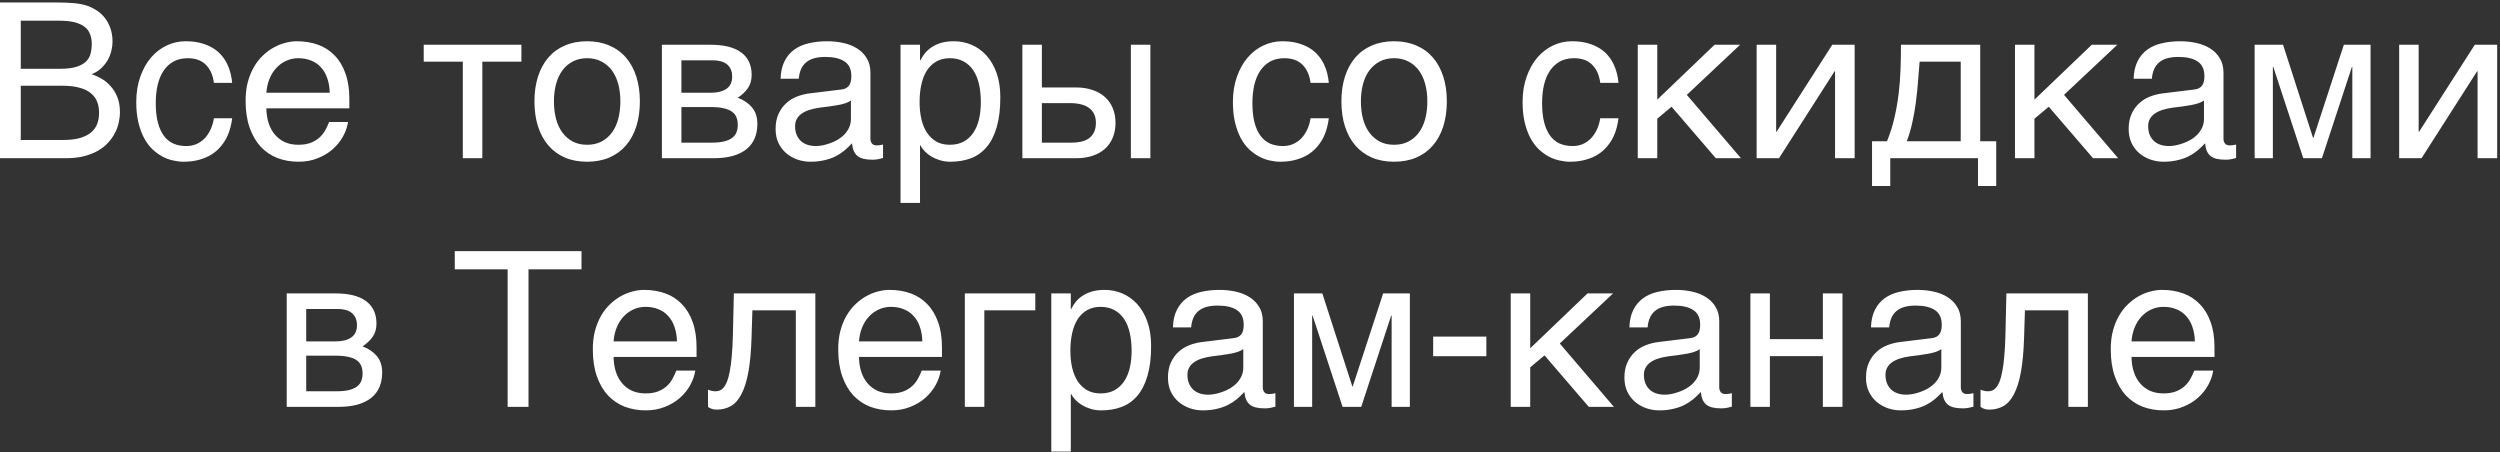 <?xml version="1.0" encoding="UTF-8"?> <svg xmlns="http://www.w3.org/2000/svg" width="553" height="100" viewBox="0 0 553 100" fill="none"><rect x="0" y="0" width="553" height="100" fill="#333333" stroke="none"/><path d="M0 0.547H12.328C13.688 0.547 14.875 0.586 15.891 0.664C16.906 0.727 17.859 0.875 18.75 1.109C19.594 1.344 20.383 1.688 21.117 2.141C21.867 2.578 22.523 3.141 23.086 3.828C23.648 4.5 24.086 5.289 24.398 6.195C24.727 7.086 24.891 8.094 24.891 9.219C24.891 9.812 24.812 10.453 24.656 11.141C24.5 11.828 24.242 12.508 23.883 13.18C23.523 13.836 23.047 14.453 22.453 15.031C21.875 15.594 21.156 16.055 20.297 16.414C21 16.648 21.719 16.977 22.453 17.398C23.188 17.82 23.852 18.367 24.445 19.039C25.055 19.695 25.555 20.5 25.945 21.453C26.336 22.391 26.531 23.516 26.531 24.828C26.531 25.578 26.438 26.359 26.25 27.172C26.078 27.969 25.789 28.742 25.383 29.492C24.992 30.242 24.484 30.953 23.859 31.625C23.234 32.297 22.477 32.883 21.586 33.383C20.695 33.883 19.664 34.281 18.492 34.578C17.336 34.859 16.016 35 14.531 35H0V0.547ZM13.852 30.969C15.352 30.969 16.609 30.828 17.625 30.547C18.656 30.25 19.484 29.844 20.109 29.328C20.75 28.797 21.211 28.164 21.492 27.43C21.773 26.695 21.914 25.875 21.914 24.969C21.914 24.062 21.773 23.242 21.492 22.508C21.211 21.773 20.75 21.148 20.109 20.633C19.484 20.102 18.656 19.695 17.625 19.414C16.609 19.117 15.352 18.969 13.852 18.969H4.594V30.969H13.852ZM13.195 15.219C14.711 15.219 15.93 15.078 16.852 14.797C17.789 14.5 18.508 14.109 19.008 13.625C19.523 13.125 19.867 12.539 20.039 11.867C20.211 11.195 20.297 10.477 20.297 9.711C20.297 8.898 20.172 8.18 19.922 7.555C19.688 6.914 19.289 6.375 18.727 5.938C18.164 5.5 17.43 5.164 16.523 4.93C15.617 4.695 14.508 4.578 13.195 4.578H4.594V15.219H13.195ZM51.352 26.164C51.289 26.773 51.164 27.438 50.977 28.156C50.805 28.875 50.547 29.594 50.203 30.312C49.859 31.016 49.414 31.695 48.867 32.352C48.336 33.008 47.68 33.594 46.898 34.109C46.133 34.609 45.227 35.008 44.18 35.305C43.133 35.617 41.938 35.773 40.594 35.773C39.859 35.773 39.086 35.68 38.273 35.492C37.461 35.32 36.664 35.023 35.883 34.602C35.117 34.18 34.383 33.641 33.68 32.984C32.992 32.312 32.383 31.484 31.852 30.5C31.336 29.516 30.922 28.375 30.609 27.078C30.297 25.766 30.141 24.266 30.141 22.578C30.141 20.5 30.438 18.633 31.031 16.977C31.625 15.305 32.414 13.891 33.398 12.734C34.398 11.578 35.555 10.688 36.867 10.062C38.195 9.438 39.586 9.125 41.039 9.125C42.352 9.125 43.508 9.266 44.508 9.547C45.523 9.828 46.406 10.203 47.156 10.672C47.906 11.141 48.539 11.688 49.055 12.312C49.57 12.922 49.984 13.57 50.297 14.258C50.625 14.93 50.867 15.617 51.023 16.32C51.195 17.023 51.305 17.695 51.352 18.336H47.32C47.102 16.633 46.508 15.297 45.539 14.328C44.586 13.359 43.242 12.875 41.508 12.875C40.32 12.875 39.281 13.117 38.391 13.602C37.516 14.086 36.781 14.766 36.188 15.641C35.609 16.5 35.172 17.547 34.875 18.781C34.594 20 34.453 21.344 34.453 22.812C34.453 24.469 34.609 25.898 34.922 27.102C35.234 28.289 35.68 29.273 36.258 30.055C36.836 30.82 37.539 31.391 38.367 31.766C39.211 32.125 40.164 32.305 41.227 32.305C41.977 32.305 42.688 32.172 43.359 31.906C44.031 31.625 44.633 31.227 45.164 30.711C45.695 30.18 46.148 29.531 46.523 28.766C46.898 28 47.164 27.133 47.32 26.164H51.352ZM76.992 26.984C76.82 28.078 76.445 29.148 75.867 30.195C75.289 31.242 74.531 32.18 73.594 33.008C72.656 33.836 71.547 34.5 70.266 35C69 35.516 67.594 35.773 66.047 35.773C64.359 35.773 62.797 35.5 61.359 34.953C59.938 34.391 58.703 33.555 57.656 32.445C56.625 31.32 55.812 29.914 55.219 28.227C54.625 26.539 54.328 24.555 54.328 22.273C54.328 20.742 54.492 19.359 54.82 18.125C55.164 16.875 55.617 15.766 56.18 14.797C56.758 13.812 57.422 12.969 58.172 12.266C58.922 11.547 59.711 10.961 60.539 10.508C61.383 10.039 62.242 9.695 63.117 9.477C63.992 9.242 64.836 9.125 65.648 9.125C67.367 9.125 68.938 9.383 70.359 9.898C71.781 10.414 73 11.203 74.016 12.266C75.047 13.312 75.844 14.633 76.406 16.227C76.984 17.805 77.273 19.664 77.273 21.805V23.961H58.922C58.938 25.18 59.109 26.289 59.438 27.289C59.766 28.273 60.234 29.117 60.844 29.82C61.453 30.523 62.188 31.07 63.047 31.461C63.922 31.836 64.906 32.023 66 32.023C67.109 32.023 68.047 31.867 68.812 31.555C69.578 31.242 70.219 30.844 70.734 30.359C71.25 29.875 71.664 29.336 71.977 28.742C72.305 28.148 72.578 27.562 72.797 26.984H76.992ZM72.938 20.516C72.906 19.297 72.719 18.211 72.375 17.258C72.047 16.305 71.578 15.508 70.969 14.867C70.375 14.211 69.656 13.719 68.812 13.391C67.969 13.047 67.031 12.875 66 12.875C65.016 12.875 64.109 13.07 63.281 13.461C62.453 13.836 61.727 14.367 61.102 15.055C60.477 15.727 59.977 16.531 59.602 17.469C59.227 18.391 59 19.406 58.922 20.516H72.938ZM102.375 13.648H93.727V9.898H115.336V13.648H106.688V35H102.375V13.648ZM137.227 22.414C137.227 21.023 137.07 19.75 136.758 18.594C136.445 17.422 135.977 16.414 135.352 15.57C134.727 14.727 133.953 14.07 133.031 13.602C132.125 13.117 131.07 12.875 129.867 12.875C128.664 12.875 127.609 13.117 126.703 13.602C125.797 14.07 125.031 14.727 124.406 15.57C123.781 16.414 123.312 17.422 123 18.594C122.688 19.75 122.531 21.023 122.531 22.414C122.531 23.82 122.688 25.117 123 26.305C123.312 27.477 123.781 28.484 124.406 29.328C125.031 30.172 125.797 30.836 126.703 31.32C127.609 31.789 128.664 32.023 129.867 32.023C131.07 32.023 132.125 31.789 133.031 31.32C133.953 30.836 134.727 30.172 135.352 29.328C135.977 28.484 136.445 27.477 136.758 26.305C137.07 25.117 137.227 23.82 137.227 22.414ZM141.539 22.414C141.539 24.477 141.273 26.336 140.742 27.992C140.211 29.633 139.445 31.031 138.445 32.188C137.445 33.344 136.219 34.234 134.766 34.859C133.328 35.469 131.695 35.773 129.867 35.773C128.039 35.773 126.406 35.469 124.969 34.859C123.531 34.234 122.312 33.344 121.312 32.188C120.312 31.031 119.547 29.633 119.016 27.992C118.484 26.336 118.219 24.477 118.219 22.414C118.219 20.383 118.484 18.547 119.016 16.906C119.547 15.266 120.312 13.867 121.312 12.711C122.312 11.555 123.531 10.672 124.969 10.062C126.406 9.438 128.039 9.125 129.867 9.125C131.695 9.125 133.328 9.438 134.766 10.062C136.219 10.672 137.445 11.555 138.445 12.711C139.445 13.867 140.211 15.266 140.742 16.906C141.273 18.547 141.539 20.383 141.539 22.414ZM146.414 9.898H157.102C160.164 9.898 162.453 10.469 163.969 11.609C165.5 12.75 166.266 14.406 166.266 16.578C166.266 17.734 165.984 18.711 165.422 19.508C164.859 20.305 164.117 21.008 163.195 21.617C164.523 22.117 165.578 22.836 166.359 23.773C167.141 24.711 167.531 25.922 167.531 27.406C167.531 28.578 167.336 29.633 166.945 30.57C166.555 31.508 165.961 32.305 165.164 32.961C164.367 33.617 163.352 34.125 162.117 34.484C160.898 34.828 159.453 35 157.781 35H146.414V9.898ZM150.727 31.555H157.289C158.43 31.555 159.375 31.469 160.125 31.297C160.891 31.109 161.5 30.844 161.953 30.5C162.406 30.156 162.727 29.742 162.914 29.258C163.102 28.773 163.195 28.227 163.195 27.617C163.195 27.008 163.102 26.461 162.914 25.977C162.727 25.477 162.406 25.062 161.953 24.734C161.5 24.391 160.891 24.133 160.125 23.961C159.375 23.773 158.43 23.68 157.289 23.68H150.727V31.555ZM150.727 20.516H157.242C158.695 20.516 159.844 20.227 160.688 19.648C161.531 19.07 161.953 18.172 161.953 16.953C161.953 16.266 161.836 15.695 161.602 15.242C161.367 14.773 161.055 14.398 160.664 14.117C160.273 13.836 159.828 13.641 159.328 13.531C158.844 13.406 158.344 13.344 157.828 13.344H150.727V20.516ZM172.664 17.422C172.711 15.891 173 14.602 173.531 13.555C174.062 12.492 174.781 11.633 175.688 10.977C176.594 10.32 177.664 9.852 178.898 9.57C180.148 9.273 181.508 9.125 182.977 9.125C184.195 9.125 185.375 9.25 186.516 9.5C187.672 9.75 188.695 10.156 189.586 10.719C190.477 11.266 191.188 11.984 191.719 12.875C192.266 13.75 192.539 14.82 192.539 16.086V30.688C192.539 31.094 192.648 31.445 192.867 31.742C193.086 32.023 193.438 32.164 193.922 32.164C194.141 32.164 194.367 32.148 194.602 32.117C194.836 32.07 195.078 32.023 195.328 31.977V34.953C194.969 35.047 194.609 35.133 194.25 35.211C193.906 35.289 193.492 35.328 193.008 35.328C192.258 35.328 191.609 35.266 191.062 35.141C190.531 35.016 190.078 34.812 189.703 34.531C189.344 34.234 189.062 33.859 188.859 33.406C188.656 32.938 188.523 32.367 188.461 31.695C187.93 32.273 187.367 32.812 186.773 33.312C186.18 33.797 185.516 34.227 184.781 34.602C184.047 34.961 183.227 35.242 182.32 35.445C181.414 35.664 180.391 35.773 179.25 35.773C178.281 35.773 177.336 35.617 176.414 35.305C175.508 34.992 174.688 34.531 173.953 33.922C173.234 33.312 172.656 32.562 172.219 31.672C171.781 30.766 171.562 29.719 171.562 28.531C171.562 27.234 171.781 26.117 172.219 25.18C172.656 24.227 173.227 23.438 173.93 22.812C174.633 22.172 175.438 21.68 176.344 21.336C177.25 20.992 178.172 20.766 179.109 20.656L186.164 19.789C186.836 19.711 187.359 19.453 187.734 19.016C188.125 18.562 188.32 17.844 188.32 16.859C188.32 15.344 187.82 14.258 186.82 13.602C185.836 12.93 184.414 12.594 182.555 12.594C180.648 12.594 179.227 13 178.289 13.812C177.352 14.609 176.82 15.812 176.695 17.422H172.664ZM188.227 22.227C187.883 22.477 187.453 22.688 186.938 22.859C186.438 23.016 185.883 23.148 185.273 23.258C184.664 23.367 184.016 23.469 183.328 23.562C182.641 23.641 181.953 23.727 181.266 23.82C180.484 23.93 179.766 24.086 179.109 24.289C178.453 24.492 177.883 24.758 177.398 25.086C176.914 25.414 176.539 25.812 176.273 26.281C176.008 26.734 175.875 27.273 175.875 27.898C175.875 28.617 175.984 29.25 176.203 29.797C176.438 30.344 176.75 30.805 177.141 31.18C177.547 31.555 178.031 31.836 178.594 32.023C179.156 32.211 179.773 32.305 180.445 32.305C180.867 32.305 181.352 32.258 181.898 32.164C182.445 32.055 183.008 31.898 183.586 31.695C184.164 31.492 184.727 31.234 185.273 30.922C185.836 30.594 186.336 30.203 186.773 29.75C187.211 29.297 187.562 28.781 187.828 28.203C188.094 27.625 188.227 26.977 188.227 26.258V22.227ZM199.195 9.898H203.508V13.344H203.602C203.883 12.766 204.234 12.219 204.656 11.703C205.094 11.188 205.609 10.742 206.203 10.367C206.812 9.977 207.508 9.672 208.289 9.453C209.086 9.234 209.992 9.125 211.008 9.125C212.352 9.125 213.641 9.383 214.875 9.898C216.109 10.414 217.203 11.188 218.156 12.219C219.109 13.25 219.867 14.547 220.43 16.109C220.992 17.656 221.273 19.461 221.273 21.523C221.273 24.102 221.008 26.297 220.477 28.109C219.961 29.906 219.219 31.375 218.25 32.516C217.297 33.656 216.141 34.484 214.781 35C213.422 35.516 211.906 35.773 210.234 35.773C209.406 35.773 208.633 35.664 207.914 35.445C207.195 35.227 206.547 34.945 205.969 34.602C205.406 34.242 204.922 33.852 204.516 33.43C204.109 32.992 203.805 32.57 203.602 32.164H203.508V44.891H199.195V9.898ZM203.414 22.578C203.414 23.938 203.547 25.195 203.812 26.352C204.078 27.492 204.484 28.484 205.031 29.328C205.594 30.172 206.289 30.836 207.117 31.32C207.961 31.789 208.953 32.023 210.094 32.023C211.281 32.023 212.305 31.789 213.164 31.32C214.039 30.836 214.758 30.172 215.32 29.328C215.883 28.484 216.297 27.492 216.562 26.352C216.828 25.195 216.961 23.938 216.961 22.578C216.961 21.156 216.828 19.852 216.562 18.664C216.297 17.477 215.883 16.453 215.32 15.594C214.758 14.734 214.039 14.07 213.164 13.602C212.305 13.117 211.281 12.875 210.094 12.875C208.953 12.875 207.961 13.117 207.117 13.602C206.289 14.07 205.594 14.734 205.031 15.594C204.484 16.453 204.078 17.477 203.812 18.664C203.547 19.852 203.414 21.156 203.414 22.578ZM250.148 9.898H254.461V35H250.148V9.898ZM226.148 9.898H230.461V19.344H238.008C239.367 19.344 240.586 19.531 241.664 19.906C242.758 20.266 243.68 20.789 244.43 21.477C245.18 22.148 245.75 22.969 246.141 23.938C246.547 24.891 246.75 25.969 246.75 27.172C246.75 28.391 246.547 29.484 246.141 30.453C245.75 31.406 245.18 32.227 244.43 32.914C243.68 33.586 242.758 34.102 241.664 34.461C240.586 34.82 239.367 35 238.008 35H226.148V9.898ZM230.461 31.555H237.141C237.891 31.555 238.586 31.477 239.227 31.32C239.883 31.164 240.445 30.914 240.914 30.57C241.383 30.211 241.75 29.758 242.016 29.211C242.281 28.648 242.414 27.969 242.414 27.172C242.414 26.391 242.273 25.727 241.992 25.18C241.727 24.633 241.344 24.188 240.844 23.844C240.359 23.484 239.766 23.227 239.062 23.07C238.375 22.898 237.609 22.812 236.766 22.812H230.461V31.555ZM293.93 26.164C293.867 26.773 293.742 27.438 293.555 28.156C293.383 28.875 293.125 29.594 292.781 30.312C292.438 31.016 291.992 31.695 291.445 32.352C290.914 33.008 290.258 33.594 289.477 34.109C288.711 34.609 287.805 35.008 286.758 35.305C285.711 35.617 284.516 35.773 283.172 35.773C282.438 35.773 281.664 35.68 280.852 35.492C280.039 35.32 279.242 35.023 278.461 34.602C277.695 34.18 276.961 33.641 276.258 32.984C275.57 32.312 274.961 31.484 274.43 30.5C273.914 29.516 273.5 28.375 273.188 27.078C272.875 25.766 272.719 24.266 272.719 22.578C272.719 20.5 273.016 18.633 273.609 16.977C274.203 15.305 274.992 13.891 275.977 12.734C276.977 11.578 278.133 10.688 279.445 10.062C280.773 9.438 282.164 9.125 283.617 9.125C284.93 9.125 286.086 9.266 287.086 9.547C288.102 9.828 288.984 10.203 289.734 10.672C290.484 11.141 291.117 11.688 291.633 12.312C292.148 12.922 292.562 13.57 292.875 14.258C293.203 14.93 293.445 15.617 293.602 16.32C293.773 17.023 293.883 17.695 293.93 18.336H289.898C289.68 16.633 289.086 15.297 288.117 14.328C287.164 13.359 285.82 12.875 284.086 12.875C282.898 12.875 281.859 13.117 280.969 13.602C280.094 14.086 279.359 14.766 278.766 15.641C278.188 16.5 277.75 17.547 277.453 18.781C277.172 20 277.031 21.344 277.031 22.812C277.031 24.469 277.188 25.898 277.5 27.102C277.812 28.289 278.258 29.273 278.836 30.055C279.414 30.82 280.117 31.391 280.945 31.766C281.789 32.125 282.742 32.305 283.805 32.305C284.555 32.305 285.266 32.172 285.938 31.906C286.609 31.625 287.211 31.227 287.742 30.711C288.273 30.18 288.727 29.531 289.102 28.766C289.477 28 289.742 27.133 289.898 26.164H293.93ZM315.727 22.414C315.727 21.023 315.57 19.75 315.258 18.594C314.945 17.422 314.477 16.414 313.852 15.57C313.227 14.727 312.453 14.07 311.531 13.602C310.625 13.117 309.57 12.875 308.367 12.875C307.164 12.875 306.109 13.117 305.203 13.602C304.297 14.07 303.531 14.727 302.906 15.57C302.281 16.414 301.812 17.422 301.5 18.594C301.188 19.75 301.031 21.023 301.031 22.414C301.031 23.82 301.188 25.117 301.5 26.305C301.812 27.477 302.281 28.484 302.906 29.328C303.531 30.172 304.297 30.836 305.203 31.32C306.109 31.789 307.164 32.023 308.367 32.023C309.57 32.023 310.625 31.789 311.531 31.32C312.453 30.836 313.227 30.172 313.852 29.328C314.477 28.484 314.945 27.477 315.258 26.305C315.57 25.117 315.727 23.82 315.727 22.414ZM320.039 22.414C320.039 24.477 319.773 26.336 319.242 27.992C318.711 29.633 317.945 31.031 316.945 32.188C315.945 33.344 314.719 34.234 313.266 34.859C311.828 35.469 310.195 35.773 308.367 35.773C306.539 35.773 304.906 35.469 303.469 34.859C302.031 34.234 300.812 33.344 299.812 32.188C298.812 31.031 298.047 29.633 297.516 27.992C296.984 26.336 296.719 24.477 296.719 22.414C296.719 20.383 296.984 18.547 297.516 16.906C298.047 15.266 298.812 13.867 299.812 12.711C300.812 11.555 302.031 10.672 303.469 10.062C304.906 9.438 306.539 9.125 308.367 9.125C310.195 9.125 311.828 9.438 313.266 10.062C314.719 10.672 315.945 11.555 316.945 12.711C317.945 13.867 318.711 15.266 319.242 16.906C319.773 18.547 320.039 20.383 320.039 22.414ZM358.008 26.164C357.945 26.773 357.82 27.438 357.633 28.156C357.461 28.875 357.203 29.594 356.859 30.312C356.516 31.016 356.07 31.695 355.523 32.352C354.992 33.008 354.336 33.594 353.555 34.109C352.789 34.609 351.883 35.008 350.836 35.305C349.789 35.617 348.594 35.773 347.25 35.773C346.516 35.773 345.742 35.68 344.93 35.492C344.117 35.32 343.32 35.023 342.539 34.602C341.773 34.18 341.039 33.641 340.336 32.984C339.648 32.312 339.039 31.484 338.508 30.5C337.992 29.516 337.578 28.375 337.266 27.078C336.953 25.766 336.797 24.266 336.797 22.578C336.797 20.5 337.094 18.633 337.688 16.977C338.281 15.305 339.07 13.891 340.055 12.734C341.055 11.578 342.211 10.688 343.523 10.062C344.852 9.438 346.242 9.125 347.695 9.125C349.008 9.125 350.164 9.266 351.164 9.547C352.18 9.828 353.062 10.203 353.812 10.672C354.562 11.141 355.195 11.688 355.711 12.312C356.227 12.922 356.641 13.57 356.953 14.258C357.281 14.93 357.523 15.617 357.68 16.32C357.852 17.023 357.961 17.695 358.008 18.336H353.977C353.758 16.633 353.164 15.297 352.195 14.328C351.242 13.359 349.898 12.875 348.164 12.875C346.977 12.875 345.938 13.117 345.047 13.602C344.172 14.086 343.438 14.766 342.844 15.641C342.266 16.5 341.828 17.547 341.531 18.781C341.25 20 341.109 21.344 341.109 22.812C341.109 24.469 341.266 25.898 341.578 27.102C341.891 28.289 342.336 29.273 342.914 30.055C343.492 30.82 344.195 31.391 345.023 31.766C345.867 32.125 346.82 32.305 347.883 32.305C348.633 32.305 349.344 32.172 350.016 31.906C350.688 31.625 351.289 31.227 351.82 30.711C352.352 30.18 352.805 29.531 353.18 28.766C353.555 28 353.82 27.133 353.977 26.164H358.008ZM362.273 9.898H366.586V22.039L379.266 9.898H384.914L373.125 20.984L385.102 35H379.547L369.75 23.609L366.586 26.258V35H362.273V9.898ZM388.57 9.898H392.883V29.141H392.977L405.305 9.898H410.25V35H405.914V15.758H405.82L393.516 35H388.57V9.898ZM437.531 35H418.125V41.141H414.094V31.25H417.398C418.086 29.562 418.633 27.844 419.039 26.094C419.445 24.328 419.758 22.555 419.977 20.773C420.195 18.977 420.336 17.172 420.398 15.359C420.461 13.547 420.492 11.727 420.492 9.898H438.023V31.25H441.562V41.141H437.531V35ZM433.711 31.25V13.648H424.617C424.508 15.07 424.391 16.531 424.266 18.031C424.156 19.531 424 21.039 423.797 22.555C423.609 24.055 423.352 25.539 423.023 27.008C422.711 28.477 422.297 29.891 421.781 31.25H433.711ZM445.711 9.898H450.023V22.039L462.703 9.898H468.352L456.562 20.984L468.539 35H462.984L453.188 23.609L450.023 26.258V35H445.711V9.898ZM471.961 17.422C472.008 15.891 472.297 14.602 472.828 13.555C473.359 12.492 474.078 11.633 474.984 10.977C475.891 10.32 476.961 9.852 478.195 9.57C479.445 9.273 480.805 9.125 482.273 9.125C483.492 9.125 484.672 9.25 485.812 9.5C486.969 9.75 487.992 10.156 488.883 10.719C489.773 11.266 490.484 11.984 491.016 12.875C491.562 13.75 491.836 14.82 491.836 16.086V30.688C491.836 31.094 491.945 31.445 492.164 31.742C492.383 32.023 492.734 32.164 493.219 32.164C493.438 32.164 493.664 32.148 493.898 32.117C494.133 32.07 494.375 32.023 494.625 31.977V34.953C494.266 35.047 493.906 35.133 493.547 35.211C493.203 35.289 492.789 35.328 492.305 35.328C491.555 35.328 490.906 35.266 490.359 35.141C489.828 35.016 489.375 34.812 489 34.531C488.641 34.234 488.359 33.859 488.156 33.406C487.953 32.938 487.82 32.367 487.758 31.695C487.227 32.273 486.664 32.812 486.07 33.312C485.477 33.797 484.812 34.227 484.078 34.602C483.344 34.961 482.523 35.242 481.617 35.445C480.711 35.664 479.688 35.773 478.547 35.773C477.578 35.773 476.633 35.617 475.711 35.305C474.805 34.992 473.984 34.531 473.25 33.922C472.531 33.312 471.953 32.562 471.516 31.672C471.078 30.766 470.859 29.719 470.859 28.531C470.859 27.234 471.078 26.117 471.516 25.18C471.953 24.227 472.523 23.438 473.227 22.812C473.93 22.172 474.734 21.68 475.641 21.336C476.547 20.992 477.469 20.766 478.406 20.656L485.461 19.789C486.133 19.711 486.656 19.453 487.031 19.016C487.422 18.562 487.617 17.844 487.617 16.859C487.617 15.344 487.117 14.258 486.117 13.602C485.133 12.93 483.711 12.594 481.852 12.594C479.945 12.594 478.523 13 477.586 13.812C476.648 14.609 476.117 15.812 475.992 17.422H471.961ZM487.523 22.227C487.18 22.477 486.75 22.688 486.234 22.859C485.734 23.016 485.18 23.148 484.57 23.258C483.961 23.367 483.312 23.469 482.625 23.562C481.938 23.641 481.25 23.727 480.562 23.82C479.781 23.93 479.062 24.086 478.406 24.289C477.75 24.492 477.18 24.758 476.695 25.086C476.211 25.414 475.836 25.812 475.57 26.281C475.305 26.734 475.172 27.273 475.172 27.898C475.172 28.617 475.281 29.25 475.5 29.797C475.734 30.344 476.047 30.805 476.438 31.18C476.844 31.555 477.328 31.836 477.891 32.023C478.453 32.211 479.07 32.305 479.742 32.305C480.164 32.305 480.648 32.258 481.195 32.164C481.742 32.055 482.305 31.898 482.883 31.695C483.461 31.492 484.023 31.234 484.57 30.922C485.133 30.594 485.633 30.203 486.07 29.75C486.508 29.297 486.859 28.781 487.125 28.203C487.391 27.625 487.523 26.977 487.523 26.258V22.227ZM498.727 9.898H505.008L511.641 30.477H511.734L518.461 9.898H524.367V35H520.336V14.797H520.242L513.609 35H509.484L502.852 14.797H502.758V35H498.727V9.898ZM530.695 9.898H535.008V29.141H535.102L547.43 9.898H552.375V35H548.039V15.758H547.945L535.641 35H530.695V9.898ZM63.422 64.898H74.109C77.172 64.898 79.461 65.469 80.977 66.609C82.508 67.75 83.273 69.406 83.273 71.578C83.273 72.734 82.992 73.711 82.43 74.508C81.867 75.305 81.125 76.008 80.203 76.617C81.531 77.117 82.586 77.836 83.367 78.773C84.148 79.711 84.539 80.922 84.539 82.406C84.539 83.578 84.344 84.633 83.953 85.57C83.562 86.508 82.969 87.305 82.172 87.961C81.375 88.617 80.359 89.125 79.125 89.484C77.906 89.828 76.461 90 74.789 90H63.422V64.898ZM67.734 86.555H74.297C75.438 86.555 76.383 86.469 77.133 86.297C77.898 86.109 78.508 85.844 78.961 85.5C79.414 85.156 79.734 84.742 79.922 84.258C80.109 83.773 80.203 83.227 80.203 82.617C80.203 82.008 80.109 81.461 79.922 80.977C79.734 80.477 79.414 80.062 78.961 79.734C78.508 79.391 77.898 79.133 77.133 78.961C76.383 78.773 75.438 78.68 74.297 78.68H67.734V86.555ZM67.734 75.516H74.25C75.703 75.516 76.852 75.227 77.695 74.648C78.539 74.07 78.961 73.172 78.961 71.953C78.961 71.266 78.844 70.695 78.609 70.242C78.375 69.773 78.062 69.398 77.672 69.117C77.281 68.836 76.836 68.641 76.336 68.531C75.852 68.406 75.352 68.344 74.836 68.344H67.734V75.516ZM100.594 55.547H128.625V59.578H116.906V90H112.289V59.578H100.594V55.547ZM153.797 81.984C153.625 83.078 153.25 84.148 152.672 85.195C152.094 86.242 151.336 87.18 150.398 88.008C149.461 88.836 148.352 89.5 147.07 90C145.805 90.516 144.398 90.773 142.852 90.773C141.164 90.773 139.602 90.5 138.164 89.953C136.742 89.391 135.508 88.555 134.461 87.445C133.43 86.32 132.617 84.914 132.023 83.227C131.43 81.539 131.133 79.555 131.133 77.273C131.133 75.742 131.297 74.359 131.625 73.125C131.969 71.875 132.422 70.766 132.984 69.797C133.562 68.812 134.227 67.969 134.977 67.266C135.727 66.547 136.516 65.961 137.344 65.508C138.188 65.039 139.047 64.695 139.922 64.477C140.797 64.242 141.641 64.125 142.453 64.125C144.172 64.125 145.742 64.383 147.164 64.898C148.586 65.414 149.805 66.203 150.82 67.266C151.852 68.312 152.648 69.633 153.211 71.227C153.789 72.805 154.078 74.664 154.078 76.805V78.961H135.727C135.742 80.18 135.914 81.289 136.242 82.289C136.57 83.273 137.039 84.117 137.648 84.82C138.258 85.523 138.992 86.07 139.852 86.461C140.727 86.836 141.711 87.023 142.805 87.023C143.914 87.023 144.852 86.867 145.617 86.555C146.383 86.242 147.023 85.844 147.539 85.359C148.055 84.875 148.469 84.336 148.781 83.742C149.109 83.148 149.383 82.562 149.602 81.984H153.797ZM149.742 75.516C149.711 74.297 149.523 73.211 149.18 72.258C148.852 71.305 148.383 70.508 147.773 69.867C147.18 69.211 146.461 68.719 145.617 68.391C144.773 68.047 143.836 67.875 142.805 67.875C141.82 67.875 140.914 68.07 140.086 68.461C139.258 68.836 138.531 69.367 137.906 70.055C137.281 70.727 136.781 71.531 136.406 72.469C136.031 73.391 135.805 74.406 135.727 75.516H149.742ZM176.039 68.648H166.43L166.242 74.672C166.148 77.719 165.914 80.266 165.539 82.312C165.164 84.344 164.648 85.977 163.992 87.211C163.352 88.445 162.57 89.32 161.648 89.836C160.727 90.352 159.672 90.609 158.484 90.609C158.047 90.609 157.664 90.539 157.336 90.398C157.023 90.273 156.781 90.141 156.609 90V86.203C157.219 86.438 157.758 86.555 158.227 86.555C158.555 86.555 158.867 86.5 159.164 86.391C159.477 86.281 159.766 86.07 160.031 85.758C160.312 85.445 160.57 85.008 160.805 84.445C161.039 83.867 161.242 83.117 161.414 82.195C161.602 81.273 161.75 80.156 161.859 78.844C161.984 77.531 162.07 75.969 162.117 74.156L162.328 64.898H180.352V90H176.039V68.648ZM208.078 81.984C207.906 83.078 207.531 84.148 206.953 85.195C206.375 86.242 205.617 87.18 204.68 88.008C203.742 88.836 202.633 89.5 201.352 90C200.086 90.516 198.68 90.773 197.133 90.773C195.445 90.773 193.883 90.5 192.445 89.953C191.023 89.391 189.789 88.555 188.742 87.445C187.711 86.32 186.898 84.914 186.305 83.227C185.711 81.539 185.414 79.555 185.414 77.273C185.414 75.742 185.578 74.359 185.906 73.125C186.25 71.875 186.703 70.766 187.266 69.797C187.844 68.812 188.508 67.969 189.258 67.266C190.008 66.547 190.797 65.961 191.625 65.508C192.469 65.039 193.328 64.695 194.203 64.477C195.078 64.242 195.922 64.125 196.734 64.125C198.453 64.125 200.023 64.383 201.445 64.898C202.867 65.414 204.086 66.203 205.102 67.266C206.133 68.312 206.93 69.633 207.492 71.227C208.07 72.805 208.359 74.664 208.359 76.805V78.961H190.008C190.023 80.18 190.195 81.289 190.523 82.289C190.852 83.273 191.32 84.117 191.93 84.82C192.539 85.523 193.273 86.07 194.133 86.461C195.008 86.836 195.992 87.023 197.086 87.023C198.195 87.023 199.133 86.867 199.898 86.555C200.664 86.242 201.305 85.844 201.82 85.359C202.336 84.875 202.75 84.336 203.062 83.742C203.391 83.148 203.664 82.562 203.883 81.984H208.078ZM204.023 75.516C203.992 74.297 203.805 73.211 203.461 72.258C203.133 71.305 202.664 70.508 202.055 69.867C201.461 69.211 200.742 68.719 199.898 68.391C199.055 68.047 198.117 67.875 197.086 67.875C196.102 67.875 195.195 68.07 194.367 68.461C193.539 68.836 192.812 69.367 192.188 70.055C191.562 70.727 191.062 71.531 190.688 72.469C190.312 73.391 190.086 74.406 190.008 75.516H204.023ZM213.422 64.898H229.008V68.648H217.734V90H213.422V64.898ZM232.547 64.898H236.859V68.344H236.953C237.234 67.766 237.586 67.219 238.008 66.703C238.445 66.188 238.961 65.742 239.555 65.367C240.164 64.977 240.859 64.672 241.641 64.453C242.438 64.234 243.344 64.125 244.359 64.125C245.703 64.125 246.992 64.383 248.227 64.898C249.461 65.414 250.555 66.188 251.508 67.219C252.461 68.25 253.219 69.547 253.781 71.109C254.344 72.656 254.625 74.461 254.625 76.523C254.625 79.102 254.359 81.297 253.828 83.109C253.312 84.906 252.57 86.375 251.602 87.516C250.648 88.656 249.492 89.484 248.133 90C246.773 90.516 245.258 90.773 243.586 90.773C242.758 90.773 241.984 90.664 241.266 90.445C240.547 90.227 239.898 89.945 239.32 89.602C238.758 89.242 238.273 88.852 237.867 88.43C237.461 87.992 237.156 87.57 236.953 87.164H236.859V99.891H232.547V64.898ZM236.766 77.578C236.766 78.938 236.898 80.195 237.164 81.352C237.43 82.492 237.836 83.484 238.383 84.328C238.945 85.172 239.641 85.836 240.469 86.32C241.312 86.789 242.305 87.023 243.445 87.023C244.633 87.023 245.656 86.789 246.516 86.32C247.391 85.836 248.109 85.172 248.672 84.328C249.234 83.484 249.648 82.492 249.914 81.352C250.18 80.195 250.312 78.938 250.312 77.578C250.312 76.156 250.18 74.852 249.914 73.664C249.648 72.477 249.234 71.453 248.672 70.594C248.109 69.734 247.391 69.07 246.516 68.602C245.656 68.117 244.633 67.875 243.445 67.875C242.305 67.875 241.312 68.117 240.469 68.602C239.641 69.07 238.945 69.734 238.383 70.594C237.836 71.453 237.43 72.477 237.164 73.664C236.898 74.852 236.766 76.156 236.766 77.578ZM259.453 72.422C259.5 70.891 259.789 69.602 260.32 68.555C260.852 67.492 261.57 66.633 262.477 65.977C263.383 65.32 264.453 64.852 265.688 64.57C266.938 64.273 268.297 64.125 269.766 64.125C270.984 64.125 272.164 64.25 273.305 64.5C274.461 64.75 275.484 65.156 276.375 65.719C277.266 66.266 277.977 66.984 278.508 67.875C279.055 68.75 279.328 69.82 279.328 71.086V85.688C279.328 86.094 279.438 86.445 279.656 86.742C279.875 87.023 280.227 87.164 280.711 87.164C280.93 87.164 281.156 87.148 281.391 87.117C281.625 87.07 281.867 87.023 282.117 86.977V89.953C281.758 90.047 281.398 90.133 281.039 90.211C280.695 90.289 280.281 90.328 279.797 90.328C279.047 90.328 278.398 90.266 277.852 90.141C277.32 90.016 276.867 89.812 276.492 89.531C276.133 89.234 275.852 88.859 275.648 88.406C275.445 87.938 275.312 87.367 275.25 86.695C274.719 87.273 274.156 87.812 273.562 88.312C272.969 88.797 272.305 89.227 271.57 89.602C270.836 89.961 270.016 90.242 269.109 90.445C268.203 90.664 267.18 90.773 266.039 90.773C265.07 90.773 264.125 90.617 263.203 90.305C262.297 89.992 261.477 89.531 260.742 88.922C260.023 88.312 259.445 87.562 259.008 86.672C258.57 85.766 258.352 84.719 258.352 83.531C258.352 82.234 258.57 81.117 259.008 80.18C259.445 79.227 260.016 78.438 260.719 77.812C261.422 77.172 262.227 76.68 263.133 76.336C264.039 75.992 264.961 75.766 265.898 75.656L272.953 74.789C273.625 74.711 274.148 74.453 274.523 74.016C274.914 73.562 275.109 72.844 275.109 71.859C275.109 70.344 274.609 69.258 273.609 68.602C272.625 67.93 271.203 67.594 269.344 67.594C267.438 67.594 266.016 68 265.078 68.812C264.141 69.609 263.609 70.812 263.484 72.422H259.453ZM275.016 77.227C274.672 77.477 274.242 77.688 273.727 77.859C273.227 78.016 272.672 78.148 272.062 78.258C271.453 78.367 270.805 78.469 270.117 78.562C269.43 78.641 268.742 78.727 268.055 78.82C267.273 78.93 266.555 79.086 265.898 79.289C265.242 79.492 264.672 79.758 264.188 80.086C263.703 80.414 263.328 80.812 263.062 81.281C262.797 81.734 262.664 82.273 262.664 82.898C262.664 83.617 262.773 84.25 262.992 84.797C263.227 85.344 263.539 85.805 263.93 86.18C264.336 86.555 264.82 86.836 265.383 87.023C265.945 87.211 266.562 87.305 267.234 87.305C267.656 87.305 268.141 87.258 268.688 87.164C269.234 87.055 269.797 86.898 270.375 86.695C270.953 86.492 271.516 86.234 272.062 85.922C272.625 85.594 273.125 85.203 273.562 84.75C274 84.297 274.352 83.781 274.617 83.203C274.883 82.625 275.016 81.977 275.016 81.258V77.227ZM286.219 64.898H292.5L299.133 85.477H299.227L305.953 64.898H311.859V90H307.828V69.797H307.734L301.102 90H296.977L290.344 69.797H290.25V90H286.219V64.898ZM317.016 74.461H328.781V78.797H317.016V74.461ZM334.172 64.898H338.484V77.039L351.164 64.898H356.812L345.023 75.984L357 90H351.445L341.648 78.609L338.484 81.258V90H334.172V64.898ZM360.422 72.422C360.469 70.891 360.758 69.602 361.289 68.555C361.82 67.492 362.539 66.633 363.445 65.977C364.352 65.32 365.422 64.852 366.656 64.57C367.906 64.273 369.266 64.125 370.734 64.125C371.953 64.125 373.133 64.25 374.273 64.5C375.43 64.75 376.453 65.156 377.344 65.719C378.234 66.266 378.945 66.984 379.477 67.875C380.023 68.75 380.297 69.82 380.297 71.086V85.688C380.297 86.094 380.406 86.445 380.625 86.742C380.844 87.023 381.195 87.164 381.68 87.164C381.898 87.164 382.125 87.148 382.359 87.117C382.594 87.07 382.836 87.023 383.086 86.977V89.953C382.727 90.047 382.367 90.133 382.008 90.211C381.664 90.289 381.25 90.328 380.766 90.328C380.016 90.328 379.367 90.266 378.82 90.141C378.289 90.016 377.836 89.812 377.461 89.531C377.102 89.234 376.82 88.859 376.617 88.406C376.414 87.938 376.281 87.367 376.219 86.695C375.688 87.273 375.125 87.812 374.531 88.312C373.938 88.797 373.273 89.227 372.539 89.602C371.805 89.961 370.984 90.242 370.078 90.445C369.172 90.664 368.148 90.773 367.008 90.773C366.039 90.773 365.094 90.617 364.172 90.305C363.266 89.992 362.445 89.531 361.711 88.922C360.992 88.312 360.414 87.562 359.977 86.672C359.539 85.766 359.32 84.719 359.32 83.531C359.32 82.234 359.539 81.117 359.977 80.18C360.414 79.227 360.984 78.438 361.688 77.812C362.391 77.172 363.195 76.68 364.102 76.336C365.008 75.992 365.93 75.766 366.867 75.656L373.922 74.789C374.594 74.711 375.117 74.453 375.492 74.016C375.883 73.562 376.078 72.844 376.078 71.859C376.078 70.344 375.578 69.258 374.578 68.602C373.594 67.93 372.172 67.594 370.312 67.594C368.406 67.594 366.984 68 366.047 68.812C365.109 69.609 364.578 70.812 364.453 72.422H360.422ZM375.984 77.227C375.641 77.477 375.211 77.688 374.695 77.859C374.195 78.016 373.641 78.148 373.031 78.258C372.422 78.367 371.773 78.469 371.086 78.562C370.398 78.641 369.711 78.727 369.023 78.82C368.242 78.93 367.523 79.086 366.867 79.289C366.211 79.492 365.641 79.758 365.156 80.086C364.672 80.414 364.297 80.812 364.031 81.281C363.766 81.734 363.633 82.273 363.633 82.898C363.633 83.617 363.742 84.25 363.961 84.797C364.195 85.344 364.508 85.805 364.898 86.18C365.305 86.555 365.789 86.836 366.352 87.023C366.914 87.211 367.531 87.305 368.203 87.305C368.625 87.305 369.109 87.258 369.656 87.164C370.203 87.055 370.766 86.898 371.344 86.695C371.922 86.492 372.484 86.234 373.031 85.922C373.594 85.594 374.094 85.203 374.531 84.75C374.969 84.297 375.32 83.781 375.586 83.203C375.852 82.625 375.984 81.977 375.984 81.258V77.227ZM387.188 64.898H391.5V75.023H403.219V64.898H407.555V90H403.219V78.773H391.5V90H387.188V64.898ZM413.859 72.422C413.906 70.891 414.195 69.602 414.727 68.555C415.258 67.492 415.977 66.633 416.883 65.977C417.789 65.32 418.859 64.852 420.094 64.57C421.344 64.273 422.703 64.125 424.172 64.125C425.391 64.125 426.57 64.25 427.711 64.5C428.867 64.75 429.891 65.156 430.781 65.719C431.672 66.266 432.383 66.984 432.914 67.875C433.461 68.75 433.734 69.82 433.734 71.086V85.688C433.734 86.094 433.844 86.445 434.062 86.742C434.281 87.023 434.633 87.164 435.117 87.164C435.336 87.164 435.562 87.148 435.797 87.117C436.031 87.07 436.273 87.023 436.523 86.977V89.953C436.164 90.047 435.805 90.133 435.445 90.211C435.102 90.289 434.688 90.328 434.203 90.328C433.453 90.328 432.805 90.266 432.258 90.141C431.727 90.016 431.273 89.812 430.898 89.531C430.539 89.234 430.258 88.859 430.055 88.406C429.852 87.938 429.719 87.367 429.656 86.695C429.125 87.273 428.562 87.812 427.969 88.312C427.375 88.797 426.711 89.227 425.977 89.602C425.242 89.961 424.422 90.242 423.516 90.445C422.609 90.664 421.586 90.773 420.445 90.773C419.477 90.773 418.531 90.617 417.609 90.305C416.703 89.992 415.883 89.531 415.148 88.922C414.43 88.312 413.852 87.562 413.414 86.672C412.977 85.766 412.758 84.719 412.758 83.531C412.758 82.234 412.977 81.117 413.414 80.18C413.852 79.227 414.422 78.438 415.125 77.812C415.828 77.172 416.633 76.68 417.539 76.336C418.445 75.992 419.367 75.766 420.305 75.656L427.359 74.789C428.031 74.711 428.555 74.453 428.93 74.016C429.32 73.562 429.516 72.844 429.516 71.859C429.516 70.344 429.016 69.258 428.016 68.602C427.031 67.93 425.609 67.594 423.75 67.594C421.844 67.594 420.422 68 419.484 68.812C418.547 69.609 418.016 70.812 417.891 72.422H413.859ZM429.422 77.227C429.078 77.477 428.648 77.688 428.133 77.859C427.633 78.016 427.078 78.148 426.469 78.258C425.859 78.367 425.211 78.469 424.523 78.562C423.836 78.641 423.148 78.727 422.461 78.82C421.68 78.93 420.961 79.086 420.305 79.289C419.648 79.492 419.078 79.758 418.594 80.086C418.109 80.414 417.734 80.812 417.469 81.281C417.203 81.734 417.07 82.273 417.07 82.898C417.07 83.617 417.18 84.25 417.398 84.797C417.633 85.344 417.945 85.805 418.336 86.18C418.742 86.555 419.227 86.836 419.789 87.023C420.352 87.211 420.969 87.305 421.641 87.305C422.062 87.305 422.547 87.258 423.094 87.164C423.641 87.055 424.203 86.898 424.781 86.695C425.359 86.492 425.922 86.234 426.469 85.922C427.031 85.594 427.531 85.203 427.969 84.75C428.406 84.297 428.758 83.781 429.023 83.203C429.289 82.625 429.422 81.977 429.422 81.258V77.227ZM457.523 68.648H447.914L447.727 74.672C447.633 77.719 447.398 80.266 447.023 82.312C446.648 84.344 446.133 85.977 445.477 87.211C444.836 88.445 444.055 89.32 443.133 89.836C442.211 90.352 441.156 90.609 439.969 90.609C439.531 90.609 439.148 90.539 438.82 90.398C438.508 90.273 438.266 90.141 438.094 90V86.203C438.703 86.438 439.242 86.555 439.711 86.555C440.039 86.555 440.352 86.5 440.648 86.391C440.961 86.281 441.25 86.07 441.516 85.758C441.797 85.445 442.055 85.008 442.289 84.445C442.523 83.867 442.727 83.117 442.898 82.195C443.086 81.273 443.234 80.156 443.344 78.844C443.469 77.531 443.555 75.969 443.602 74.156L443.812 64.898H461.836V90H457.523V68.648ZM489.562 81.984C489.391 83.078 489.016 84.148 488.438 85.195C487.859 86.242 487.102 87.18 486.164 88.008C485.227 88.836 484.117 89.5 482.836 90C481.57 90.516 480.164 90.773 478.617 90.773C476.93 90.773 475.367 90.5 473.93 89.953C472.508 89.391 471.273 88.555 470.227 87.445C469.195 86.32 468.383 84.914 467.789 83.227C467.195 81.539 466.898 79.555 466.898 77.273C466.898 75.742 467.062 74.359 467.391 73.125C467.734 71.875 468.188 70.766 468.75 69.797C469.328 68.812 469.992 67.969 470.742 67.266C471.492 66.547 472.281 65.961 473.109 65.508C473.953 65.039 474.812 64.695 475.688 64.477C476.562 64.242 477.406 64.125 478.219 64.125C479.938 64.125 481.508 64.383 482.93 64.898C484.352 65.414 485.57 66.203 486.586 67.266C487.617 68.312 488.414 69.633 488.977 71.227C489.555 72.805 489.844 74.664 489.844 76.805V78.961H471.492C471.508 80.18 471.68 81.289 472.008 82.289C472.336 83.273 472.805 84.117 473.414 84.82C474.023 85.523 474.758 86.07 475.617 86.461C476.492 86.836 477.477 87.023 478.57 87.023C479.68 87.023 480.617 86.867 481.383 86.555C482.148 86.242 482.789 85.844 483.305 85.359C483.82 84.875 484.234 84.336 484.547 83.742C484.875 83.148 485.148 82.562 485.367 81.984H489.562ZM485.508 75.516C485.477 74.297 485.289 73.211 484.945 72.258C484.617 71.305 484.148 70.508 483.539 69.867C482.945 69.211 482.227 68.719 481.383 68.391C480.539 68.047 479.602 67.875 478.57 67.875C477.586 67.875 476.68 68.07 475.852 68.461C475.023 68.836 474.297 69.367 473.672 70.055C473.047 70.727 472.547 71.531 472.172 72.469C471.797 73.391 471.57 74.406 471.492 75.516H485.508Z" fill="white"></path></svg> 